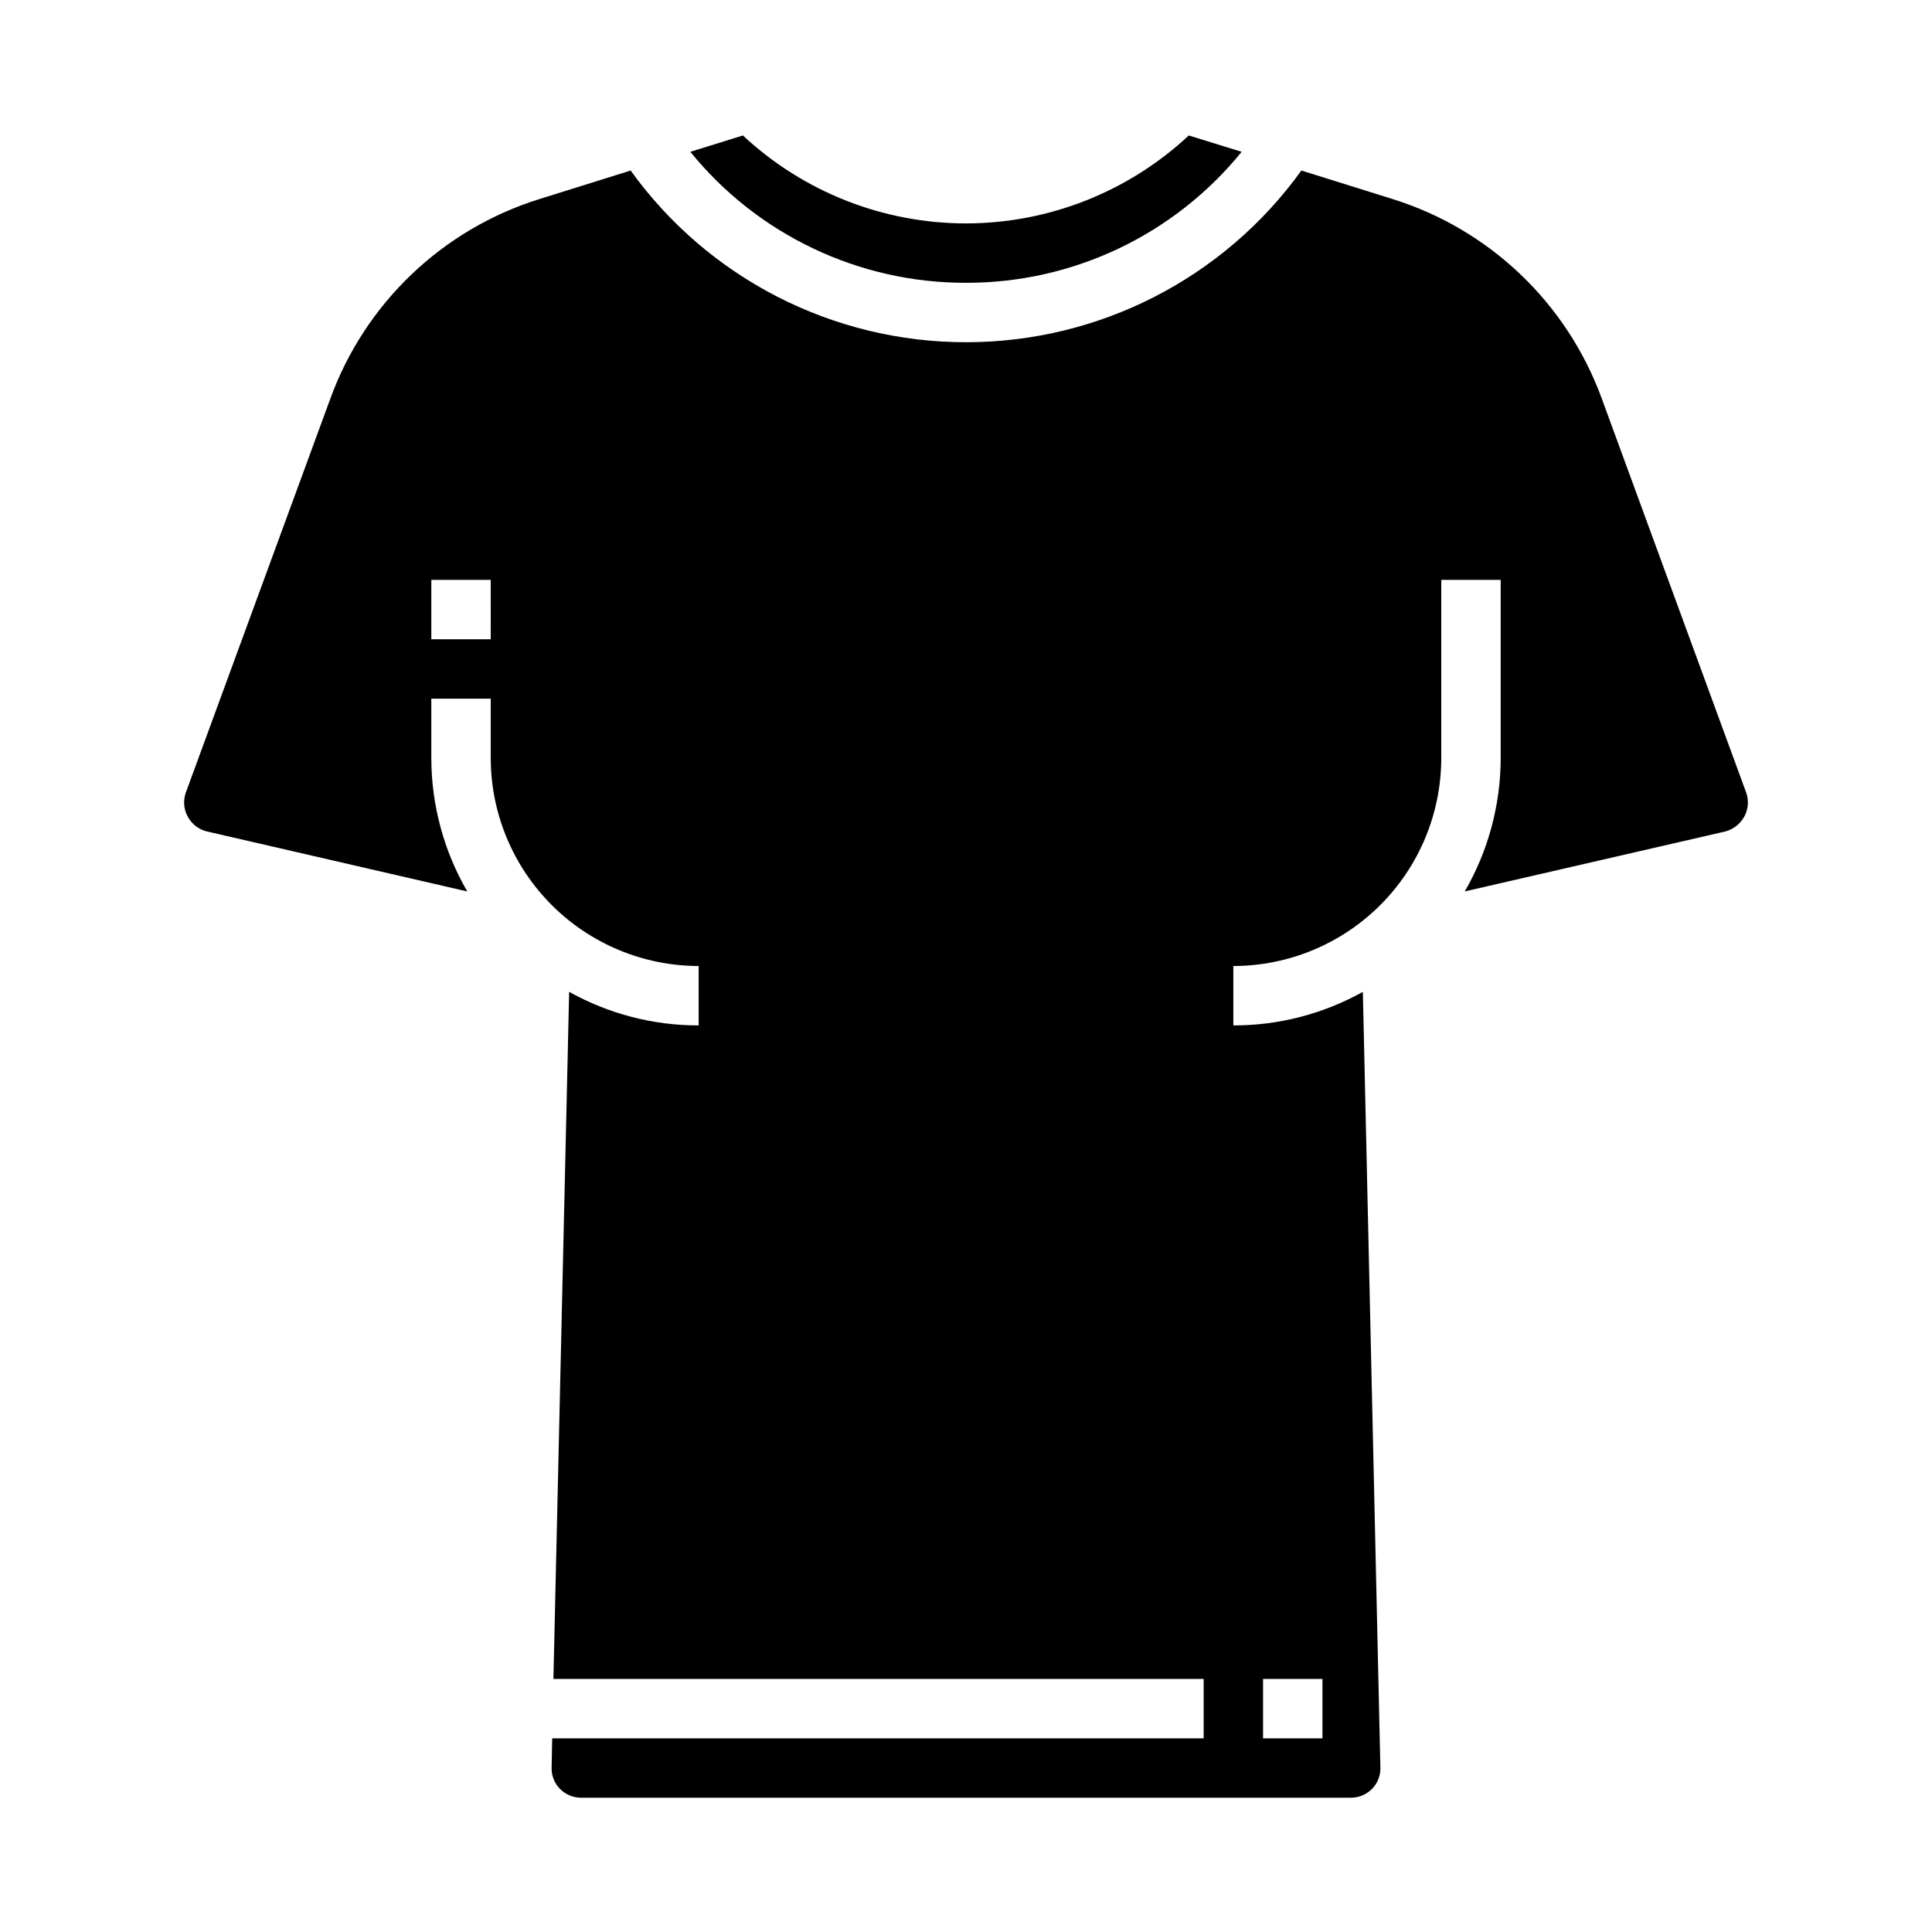 <?xml version="1.0" encoding="UTF-8"?>
<!-- Uploaded to: ICON Repo, www.svgrepo.com, Generator: ICON Repo Mixer Tools -->
<svg fill="#000000" width="800px" height="800px" version="1.1" viewBox="144 144 512 512" xmlns="http://www.w3.org/2000/svg">
 <g>
  <path d="m532.17 380.24 68.406-15.742h0.004c2.348-0.434 4.391-1.871 5.59-3.938 1.156-2.012 1.359-4.434 0.551-6.613l-38.258-104.38c-9.246-25.27-29.734-44.797-55.422-52.82l-24.168-7.559 0.004 0.004c-20.578 28.586-53.656 45.52-88.875 45.5-35.223 0.02-68.301-16.914-88.875-45.5l-24.168 7.559v-0.004c-25.711 8.031-46.203 27.594-55.418 52.902l-38.262 104.3c-0.809 2.18-0.605 4.602 0.555 6.613 1.133 2.008 3.09 3.418 5.352 3.859l68.645 15.824v-0.004c-6.227-10.738-9.512-22.93-9.527-35.344v-15.746h15.742v15.742l0.004 0.004c0.016 14.609 5.828 28.617 16.156 38.945 10.332 10.332 24.336 16.141 38.945 16.16v15.742c-12.012 0.02-23.828-3.047-34.32-8.895l-4.172 182.08h172.32v15.742l-172.64 0.004-0.156 7.715c-0.074 2.109 0.723 4.16 2.203 5.668 1.492 1.52 3.539 2.371 5.668 2.359h203.89c2.133 0.012 4.176-0.84 5.668-2.359 1.48-1.508 2.277-3.559 2.203-5.668l-4.644-205.54c-10.492 5.848-22.309 8.914-34.32 8.895v-15.742c14.609-0.02 28.613-5.828 38.945-16.16 10.332-10.328 16.141-24.336 16.156-38.945v-47.23h15.742v47.23h0.004c-0.016 12.414-3.301 24.605-9.527 35.344zm-258.12-66.832h-15.746v-15.742h15.742zm204.67 275.52h15.742v15.742l-15.742 0.004z"/>
  <path d="m473.05 184.23-14.012-4.328c-16.023 14.957-37.121 23.285-59.039 23.301-21.949 0-43.074-8.328-59.121-23.301l-13.934 4.328c17.859 22.012 44.711 34.77 73.055 34.715 28.344 0.055 55.191-12.703 73.051-34.715z"/>
 </g>
</svg>